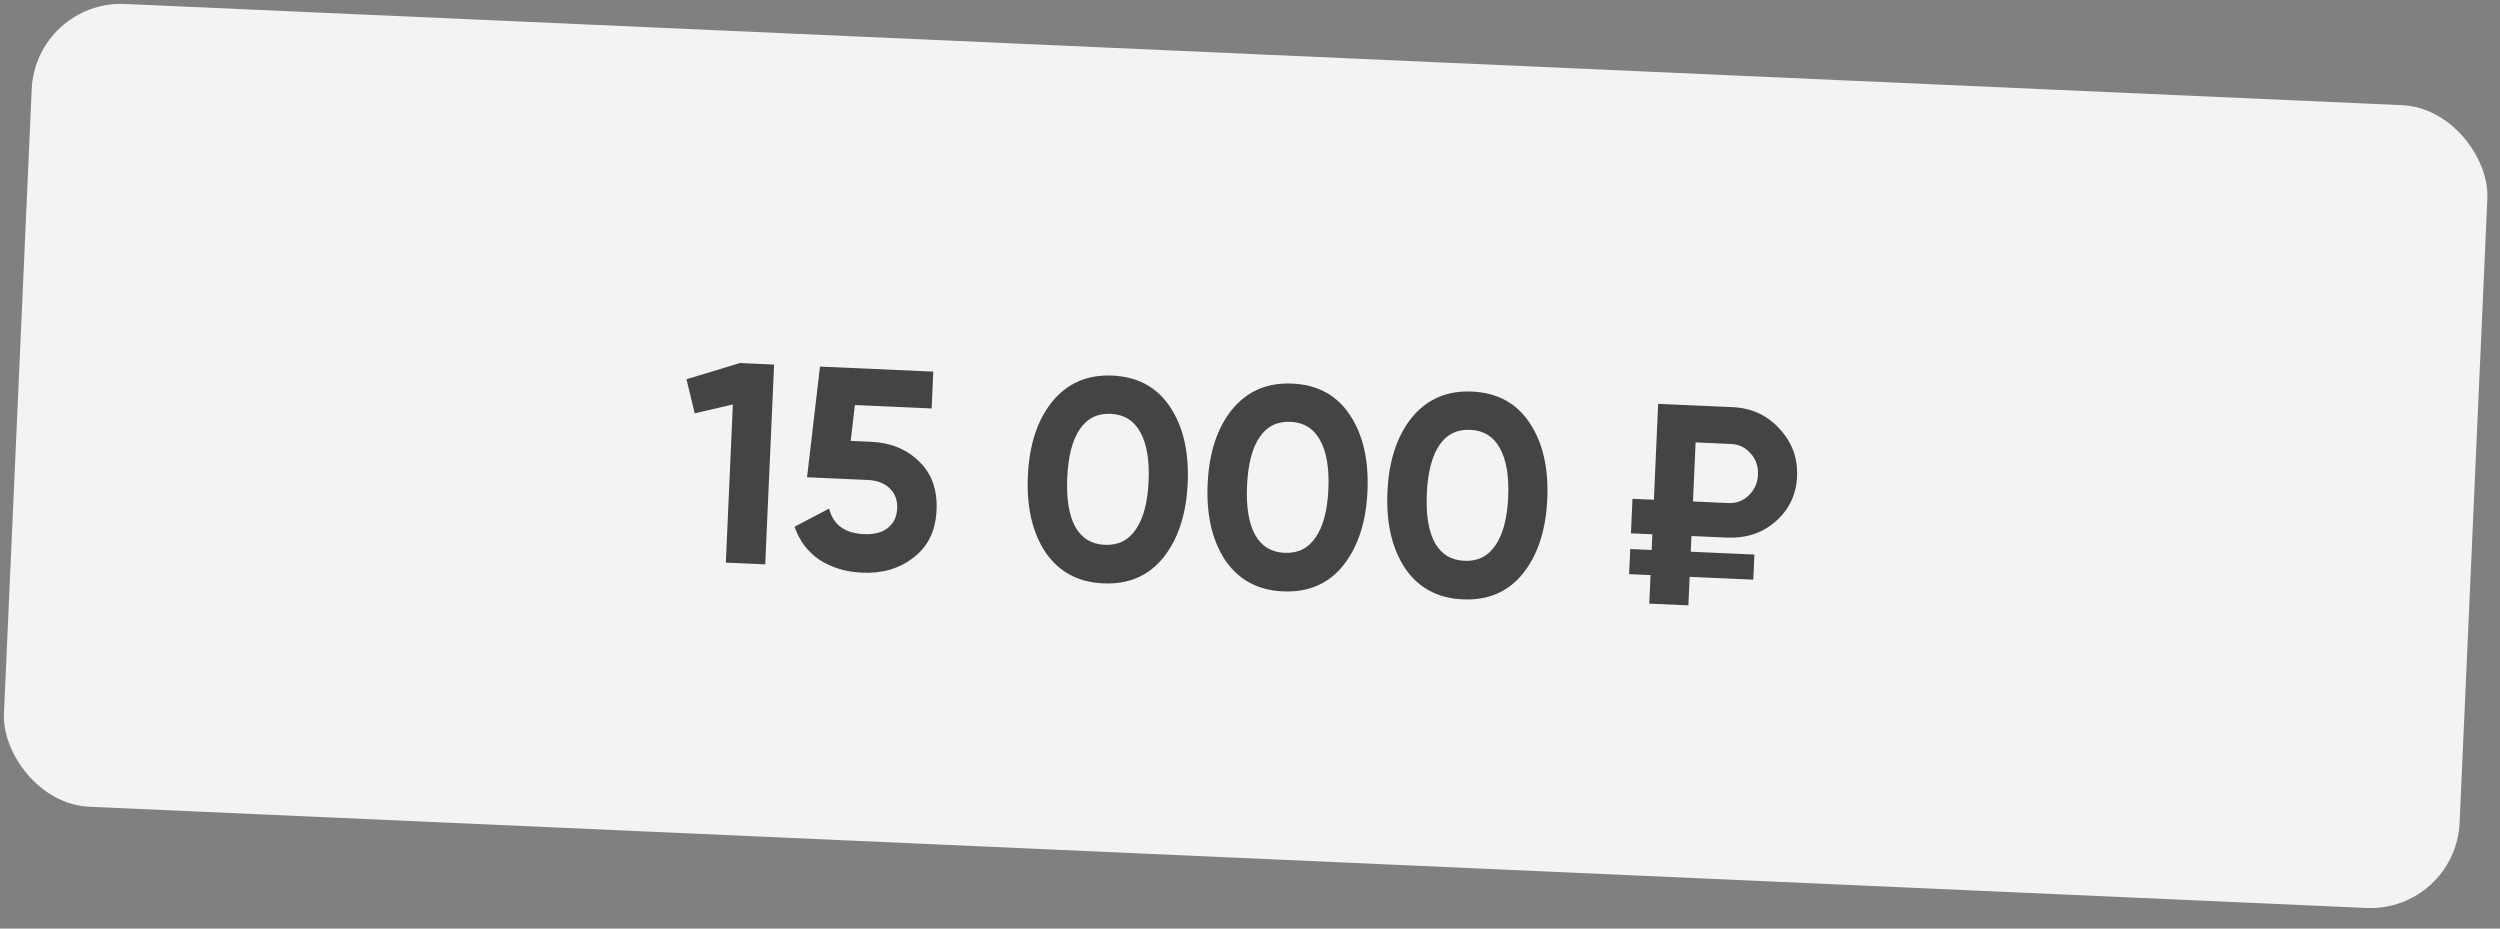 <?xml version="1.0" encoding="UTF-8"?> <svg xmlns="http://www.w3.org/2000/svg" width="140" height="52" viewBox="0 0 140 52" fill="none"><rect x="0" y="0" width="140" height="52" fill="#808080" stroke="none"/> <rect x="1.998" width="137.652" height="45" rx="5" transform="rotate(2.545 1.998 0)" fill="white" fill-opacity="0.9"></rect> <path d="M38.444 21.238L41.432 20.33L43.35 20.415L42.852 31.604L40.647 31.506L41.04 22.651L38.904 23.148L38.444 21.238ZM47.64 24.69L48.791 24.741C49.877 24.789 50.769 25.154 51.465 25.837C52.171 26.509 52.499 27.42 52.448 28.571C52.397 29.722 51.968 30.605 51.161 31.22C50.376 31.837 49.418 32.12 48.289 32.07C47.372 32.029 46.577 31.791 45.902 31.355C45.238 30.909 44.769 30.29 44.495 29.499L46.43 28.48C46.657 29.387 47.308 29.864 48.385 29.912C48.949 29.937 49.392 29.823 49.713 29.57C50.045 29.308 50.221 28.942 50.242 28.473C50.263 28.015 50.124 27.64 49.828 27.349C49.531 27.058 49.116 26.901 48.583 26.878L45.195 26.727L45.919 20.529L52.264 20.811L52.173 22.873L47.873 22.682L47.64 24.69ZM61.777 32.669C60.381 32.607 59.307 32.031 58.554 30.94C57.814 29.829 57.482 28.4 57.56 26.652C57.638 24.904 58.094 23.515 58.93 22.485C59.777 21.455 60.898 20.971 62.294 21.033C63.711 21.096 64.785 21.677 65.516 22.777C66.257 23.878 66.589 25.302 66.511 27.05C66.433 28.797 65.976 30.192 65.14 31.233C64.315 32.253 63.194 32.732 61.777 32.669ZM64.321 26.953C64.374 25.759 64.218 24.839 63.851 24.193C63.496 23.547 62.945 23.208 62.199 23.174C61.453 23.141 60.874 23.431 60.463 24.042C60.051 24.654 59.819 25.556 59.766 26.75C59.713 27.944 59.864 28.863 60.22 29.509C60.576 30.144 61.127 30.478 61.873 30.511C62.619 30.544 63.197 30.255 63.609 29.643C64.031 29.032 64.269 28.135 64.321 26.953ZM71.845 33.117C70.449 33.055 69.375 32.478 68.623 31.388C67.882 30.276 67.55 28.847 67.628 27.099C67.706 25.352 68.162 23.963 68.998 22.932C69.845 21.902 70.966 21.418 72.362 21.48C73.779 21.543 74.853 22.125 75.584 23.225C76.325 24.326 76.657 25.75 76.579 27.497C76.502 29.245 76.044 30.639 75.208 31.68C74.383 32.701 73.262 33.18 71.845 33.117ZM74.389 27.4C74.442 26.206 74.286 25.287 73.919 24.64C73.564 23.995 73.013 23.655 72.267 23.622C71.521 23.589 70.942 23.878 70.531 24.49C70.119 25.101 69.887 26.004 69.834 27.198C69.781 28.391 69.932 29.311 70.288 29.956C70.644 30.591 71.195 30.926 71.941 30.959C72.687 30.992 73.266 30.703 73.677 30.091C74.099 29.48 74.337 28.583 74.389 27.4ZM81.913 33.564C80.517 33.502 79.443 32.926 78.691 31.835C77.95 30.724 77.619 29.294 77.696 27.547C77.774 25.799 78.231 24.41 79.067 23.38C79.913 22.35 81.034 21.866 82.43 21.928C83.848 21.991 84.922 22.572 85.652 23.672C86.393 24.773 86.725 26.197 86.647 27.945C86.57 29.692 86.113 31.087 85.276 32.128C84.451 33.148 83.331 33.627 81.913 33.564ZM84.458 27.847C84.511 26.654 84.354 25.734 83.988 25.088C83.632 24.442 83.081 24.103 82.335 24.07C81.589 24.036 81.011 24.326 80.599 24.937C80.187 25.549 79.955 26.451 79.902 27.645C79.849 28.838 80 29.758 80.356 30.404C80.712 31.039 81.263 31.373 82.009 31.406C82.755 31.439 83.334 31.15 83.745 30.538C84.168 29.927 84.405 29.03 84.458 27.847ZM96.704 30.105L94.722 30.017L94.682 30.896L98.247 31.055L98.184 32.461L94.62 32.303L94.549 33.901L92.359 33.804L92.43 32.206L91.231 32.152L91.294 30.746L92.493 30.799L92.532 29.92L91.333 29.867L91.419 27.933L92.618 27.986L92.856 22.615L97.028 22.801C98.083 22.848 98.957 23.249 99.649 24.006C100.352 24.763 100.681 25.654 100.636 26.677C100.59 27.7 100.19 28.541 99.434 29.202C98.69 29.852 97.78 30.153 96.704 30.105ZM96.936 24.863L94.954 24.774L94.807 28.083L96.79 28.171C97.237 28.191 97.617 28.048 97.93 27.741C98.253 27.436 98.425 27.048 98.446 26.579C98.467 26.11 98.329 25.715 98.034 25.392C97.75 25.059 97.384 24.882 96.936 24.863Z" fill="#444444"></path> </svg> 